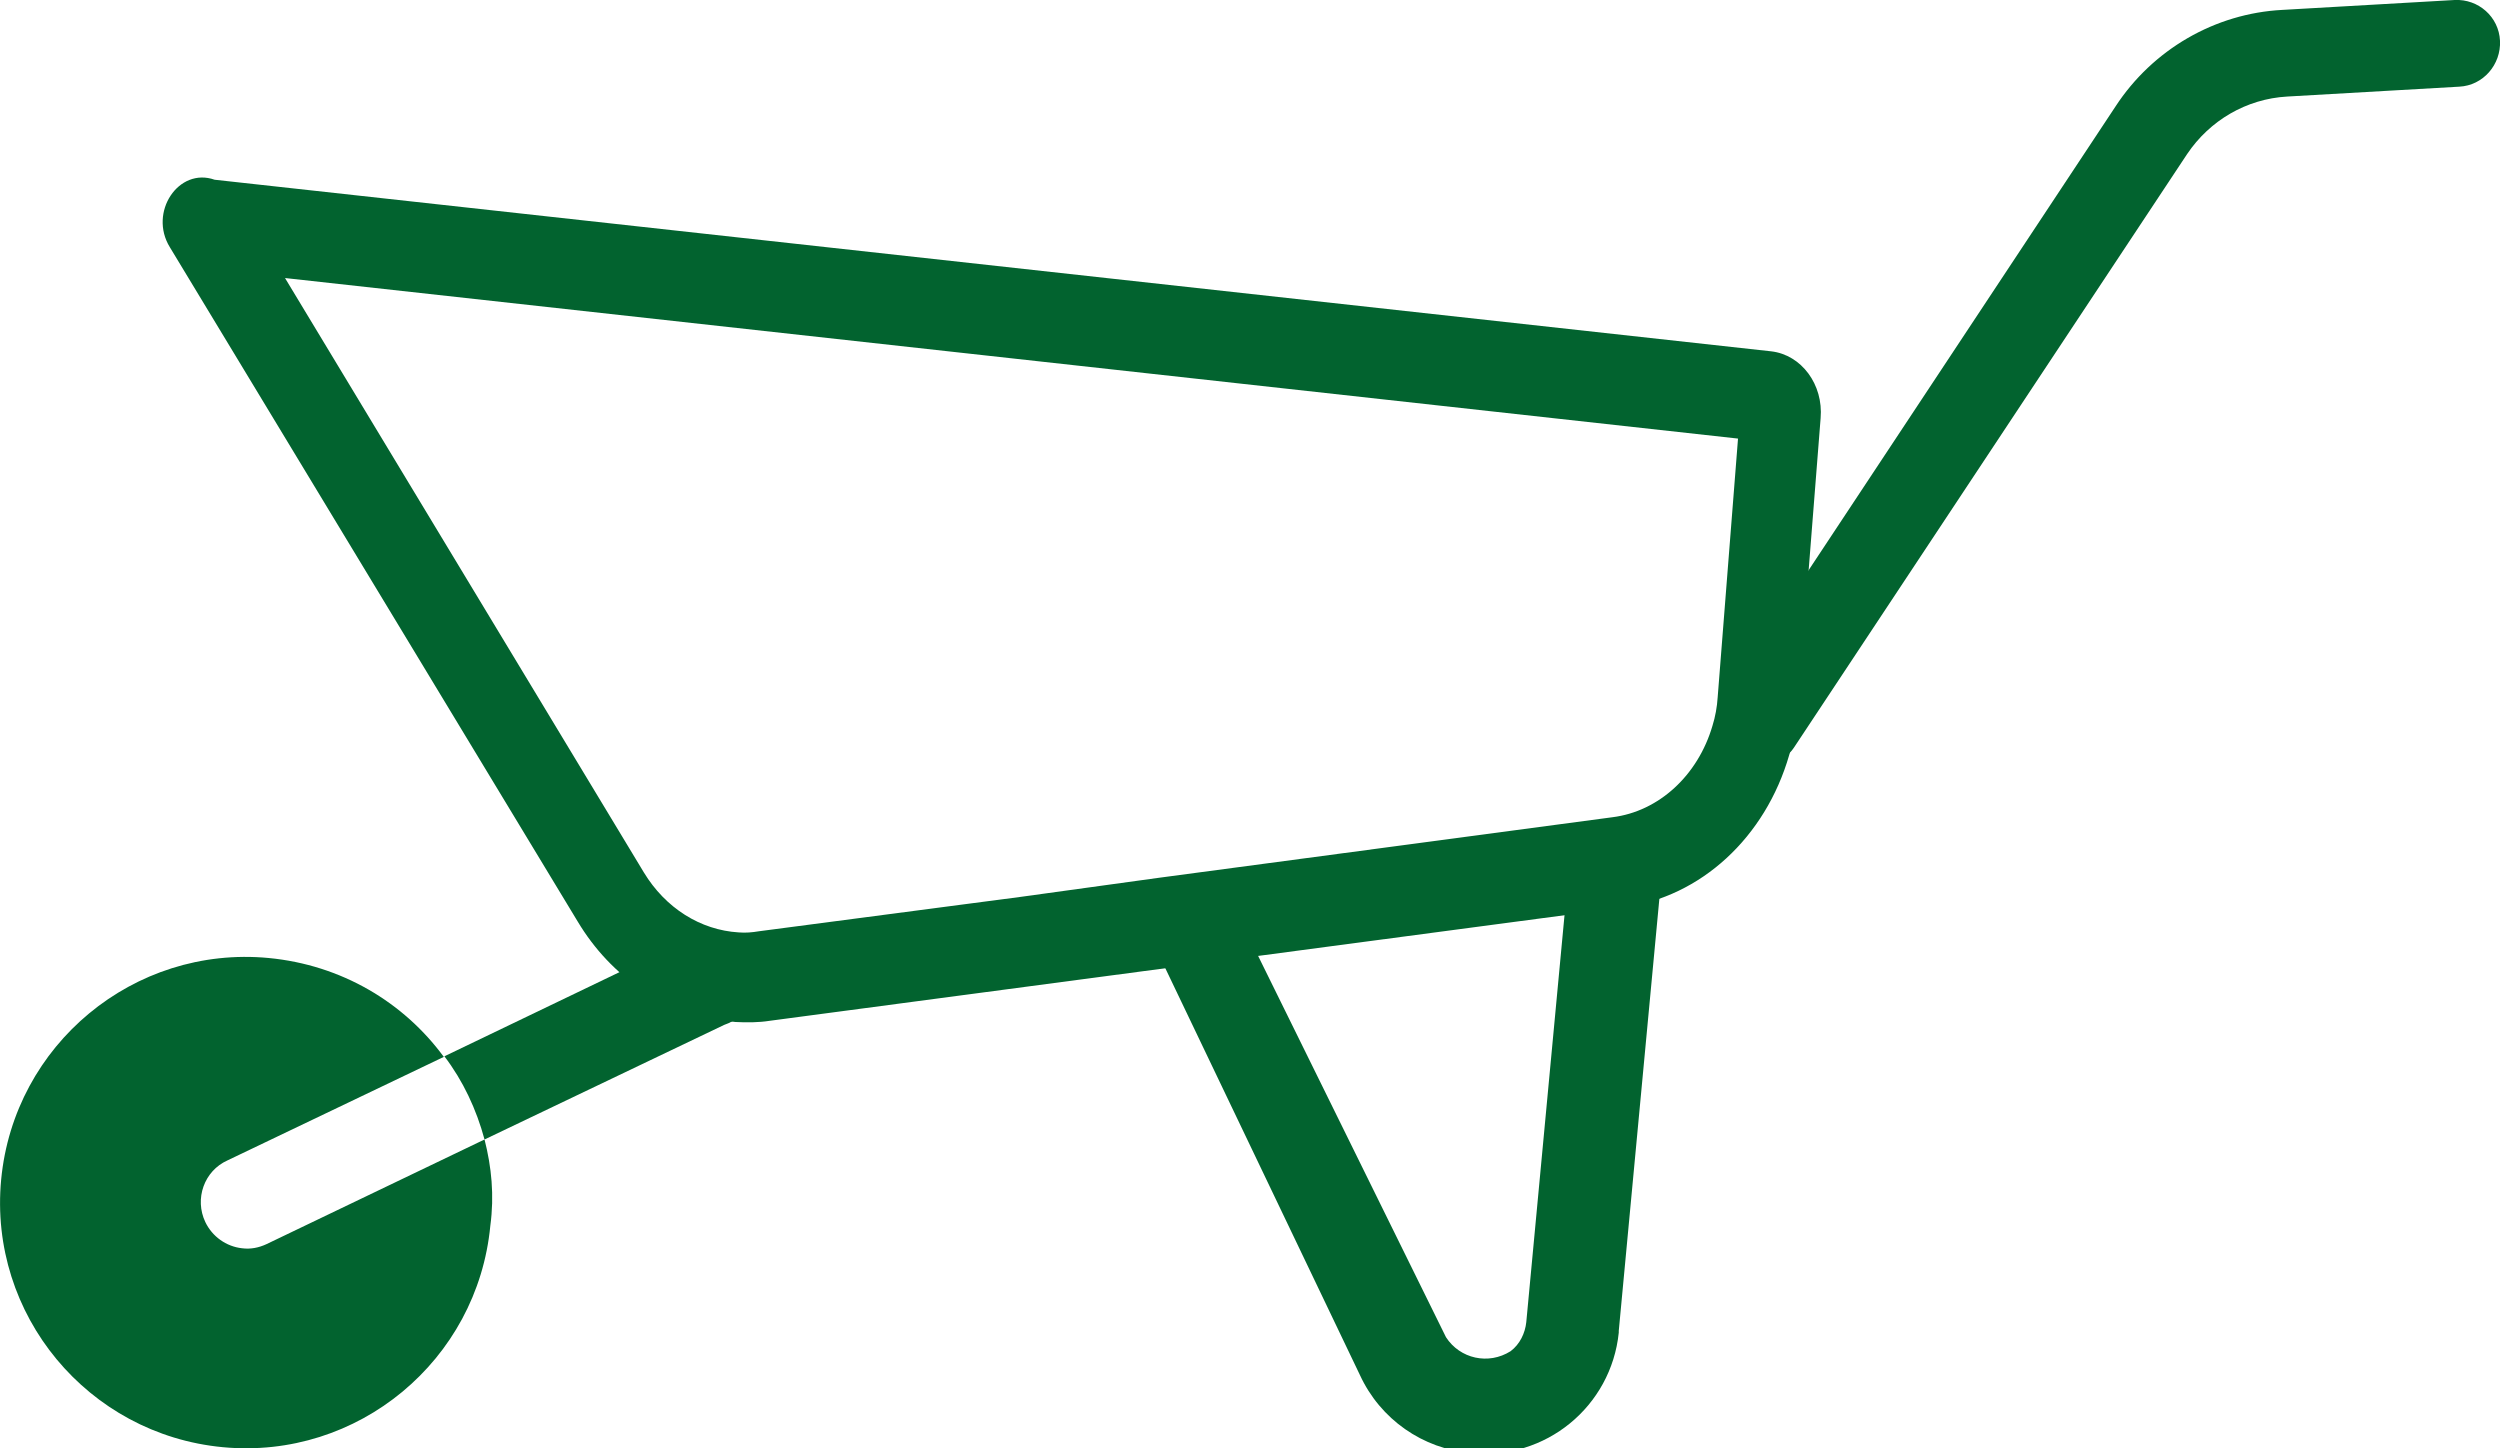 <?xml version="1.0" encoding="utf-8"?>
<!-- Generator: Adobe Illustrator 28.0.0, SVG Export Plug-In . SVG Version: 6.00 Build 0)  -->
<svg version="1.1" id="Layer_1" xmlns="http://www.w3.org/2000/svg" xmlns:xlink="http://www.w3.org/1999/xlink" x="0px" y="0px"
	 viewBox="0 0 429.8 249" style="enable-background:new 0 0 429.8 249;" xml:space="preserve">
<style type="text/css">
	.st0{fill:#02632F;}
</style>
<g id="Wheelbarrow">
	<path class="st0" d="M124.5,176.2l-41.2,19.7c-1.4-5.2-3.7-10.1-6.9-14.3l41.4-19.9c0.5-0.3,1-0.5,1.5-0.7c4.2-1.4,8.7,0.8,10.2,5
		C130.9,170.2,128.7,174.8,124.5,176.2z"/>
	<path class="st0" d="M298.3,130.7L298.3,130.7c-3.4-2.3-4.3-6.9-2.1-10.4l67.5-102c6.4-9.8,17.1-16,28.7-16.6L422,0
		c4.1-0.2,7.6,2.9,7.8,7s-2.9,7.7-7,7.9l-29.6,1.7c-7,0.4-13.3,4.1-17.2,9.9l-67.5,101.9c-1.3,2-3.4,3.2-5.7,3.3
		C301.2,132,299.6,131.6,298.3,130.7z"/>
	<path class="st0" d="M83.3,195.9l-37.5,18c-1.3,0.6-2.7,0.9-4.2,0.7c-2.7-0.3-5.1-2-6.3-4.5c-1.9-4-0.2-8.8,3.8-10.6l37.2-17.8
		c-6.9-9.4-17.6-15.8-30.1-17c-23.2-2.2-43.8,14.9-46,38.1s14.9,43.8,38.1,46s43.8-14.9,46-38.1C85,205.5,84.5,200.6,83.3,195.9z"/>
	<path class="st0" d="M124.8,175.5c-10.3-1.2-19.7-7.4-25.5-17.1L29.2,42.5c-3.7-6,1.5-13.8,7.7-11.6l0,0l267.6,29.5
		c5.2,0.6,9,5.7,8.5,11.5l-3.9,49.5c-0.2,2.8-0.7,5.7-1.5,8.4c-4.1,14.2-15.2,24.4-28.5,26.2l-146.8,19.5c-1.9,0.3-3.9,0.3-5.9,0.2
		L124.8,175.5L124.8,175.5z M199.3,150.9l77.9-10.4l0,0c8-1,14.7-7.2,17.2-15.7c0.5-1.6,0.8-3.3,0.9-4.9l3.5-44.5L49,47.8L110.7,150
		c3.7,6.1,9.7,9.9,16.3,10.3c1.2,0.1,2.3,0,3.5-0.2l44.9-5.9l0,0"/>
	<path class="st0" d="M252.9,249.8c-8.3-0.7-15.6-5.8-19.1-13.4l-35.4-74c-0.3-0.5,1.3,4.4,1.1,3.9c-1.4-4.2,0.8-8.7,5-10.2
		c4.2-1.4,8.7,0.8,10.2,5l33.8,68.6c0,0.1,0.1,0.1,0.1,0.2c2.4,3.7,7.3,4.8,11.1,2.4c1.6-1.2,2.5-3.1,2.7-5l7.3-77.7
		c0.4-4.4,4.3-7.6,8.7-7.2c4.4,0.4,7.6,4.3,7.2,8.7l-7.3,77.7c0,0.1,0,0.2,0,0.3C277,241.8,265.7,251.1,252.9,249.8L252.9,249.8z"/>
</g>
</svg>
